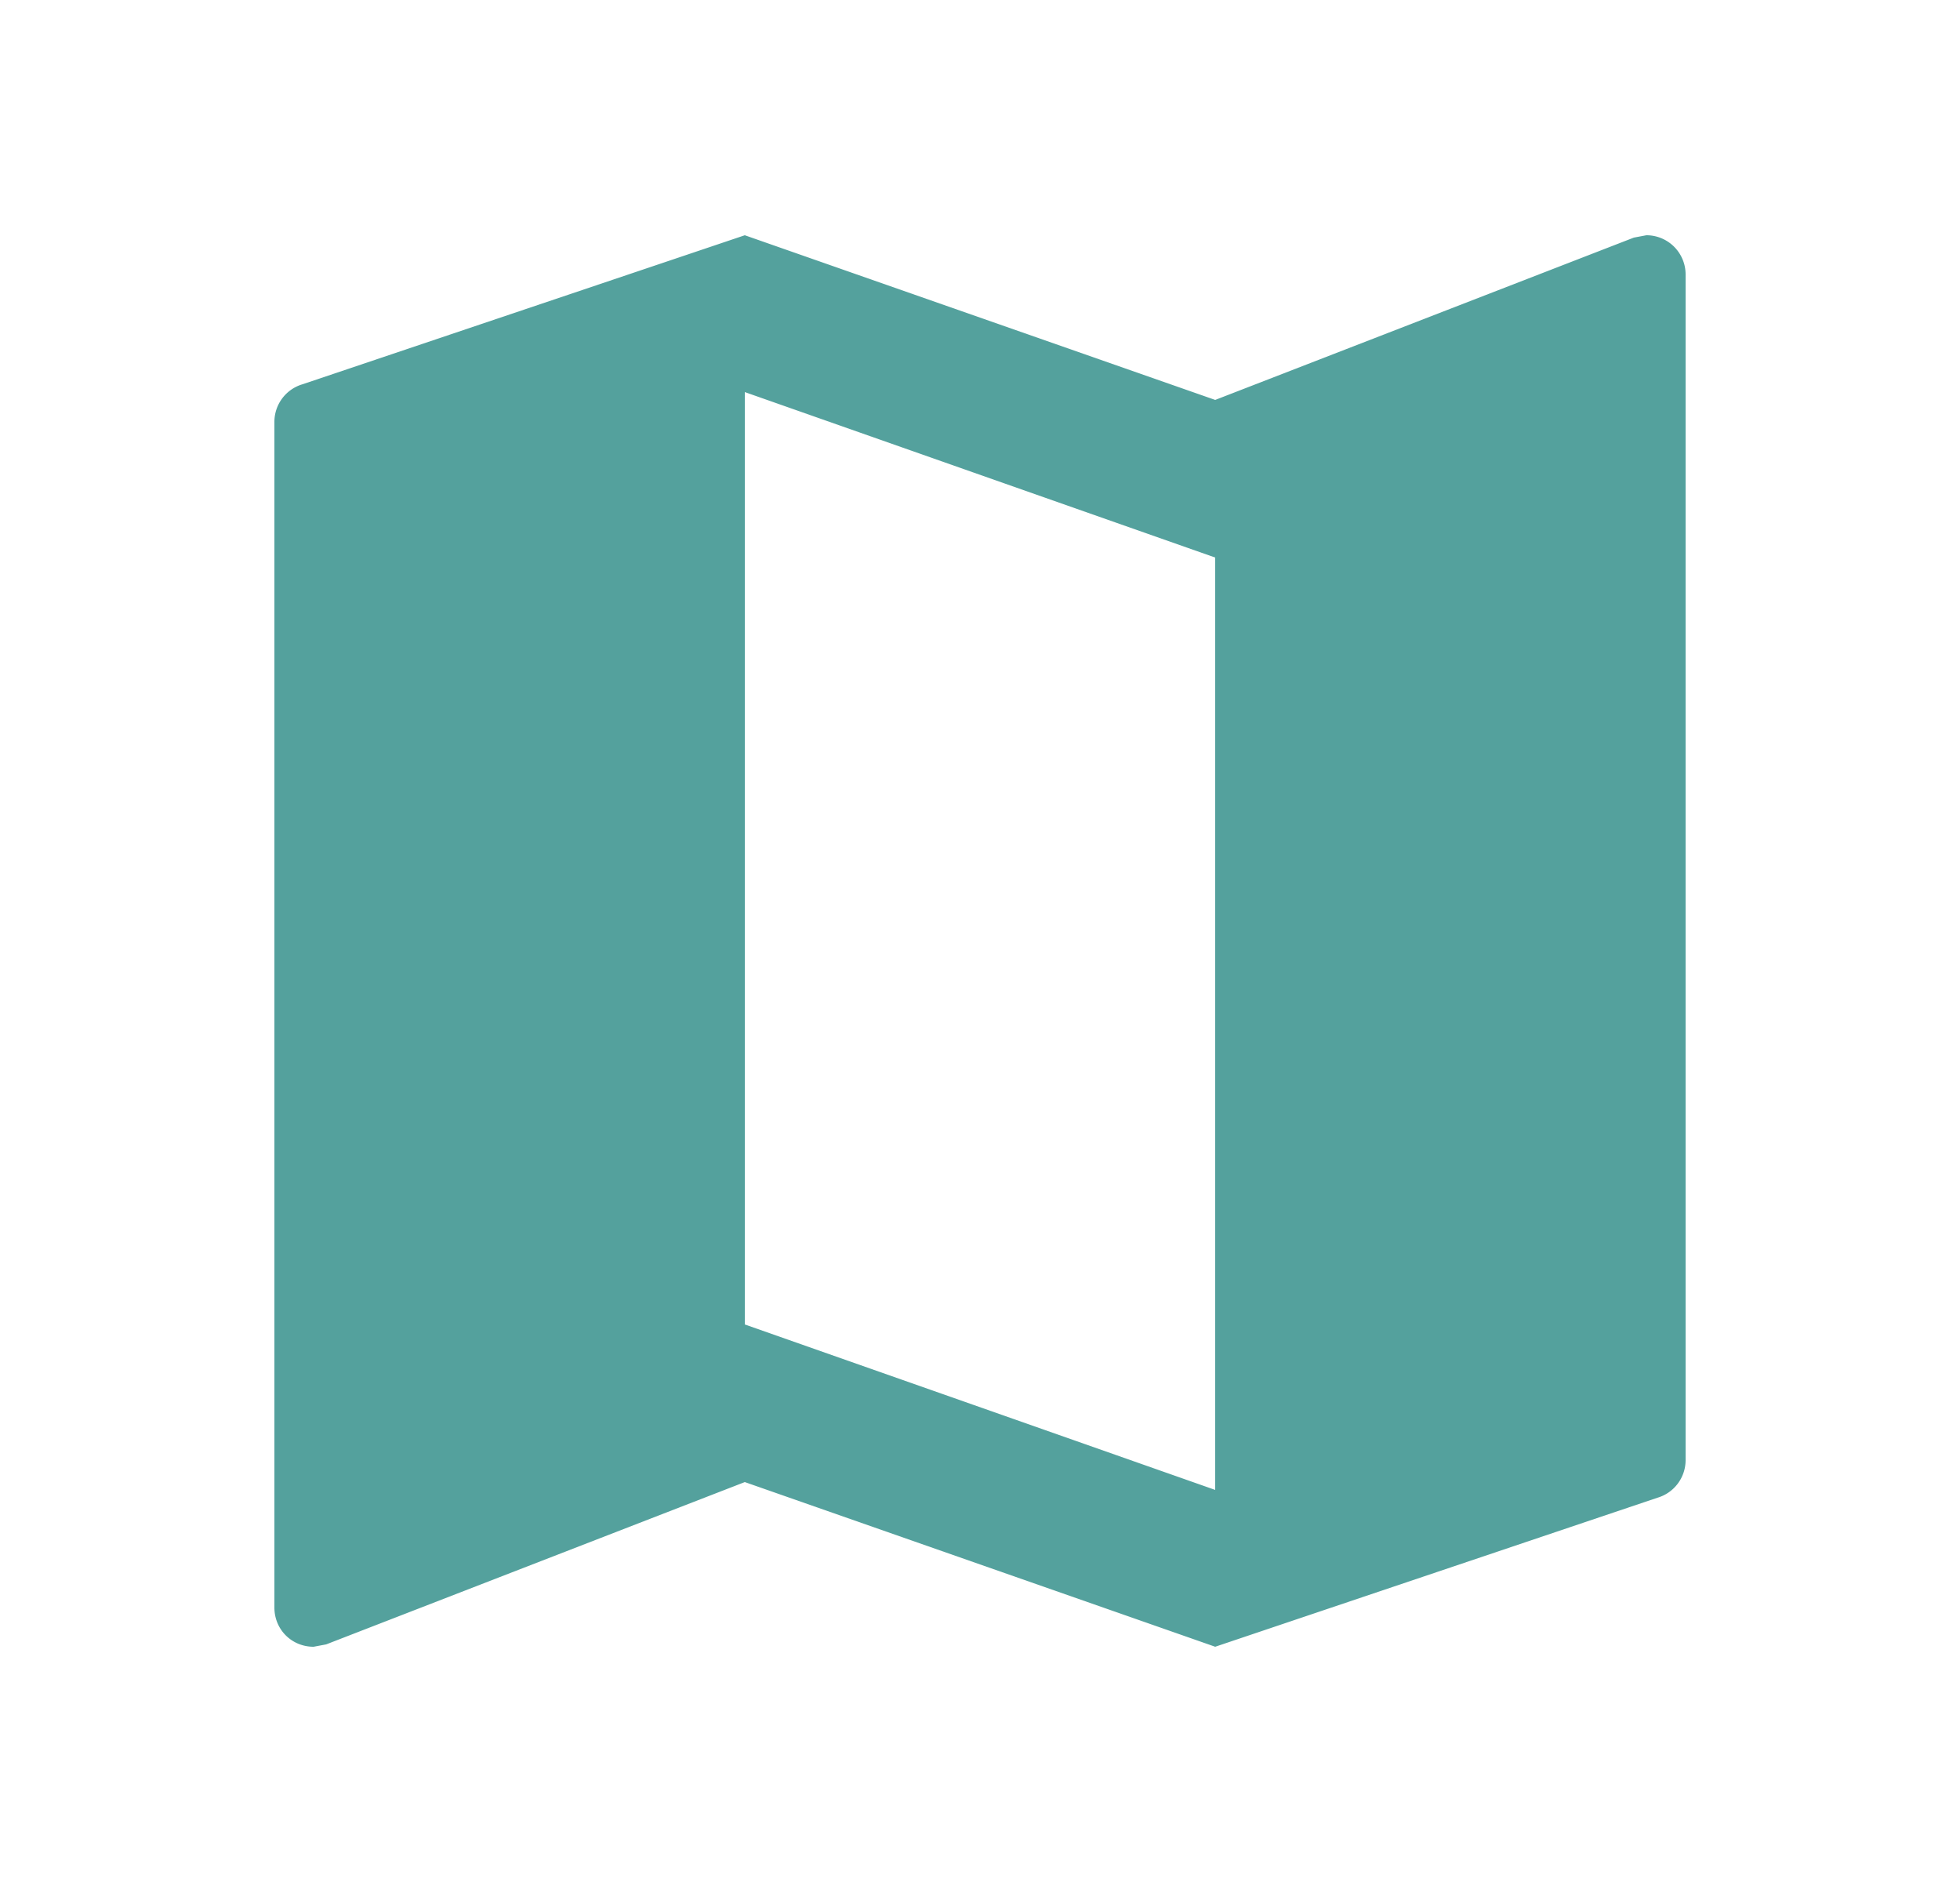 <svg fill="none" xmlns="http://www.w3.org/2000/svg" viewBox="0 0 25 24">
  <g clip-path="url(#a)">
    <path d="m21 3-.16.03L15.5 5.1 9.5 3 3.86 4.9a.5.5 0 0 0-.36.48V20.5c0 .28.22.5.5.5l.16-.03L9.5 18.9l6 2.1 5.64-1.9a.5.5 0 0 0 .36-.48V3.5A.5.5 0 0 0 21 3Zm-5.5 16-6-2.11V5l6 2.11V19Z" fill="#54A19D"/>
  </g>
  <defs>
    <clipPath id="a">
      <path fill="#fff" d="M.5 0h24v24H.5z"/>
    </clipPath>
  </defs>
</svg>
